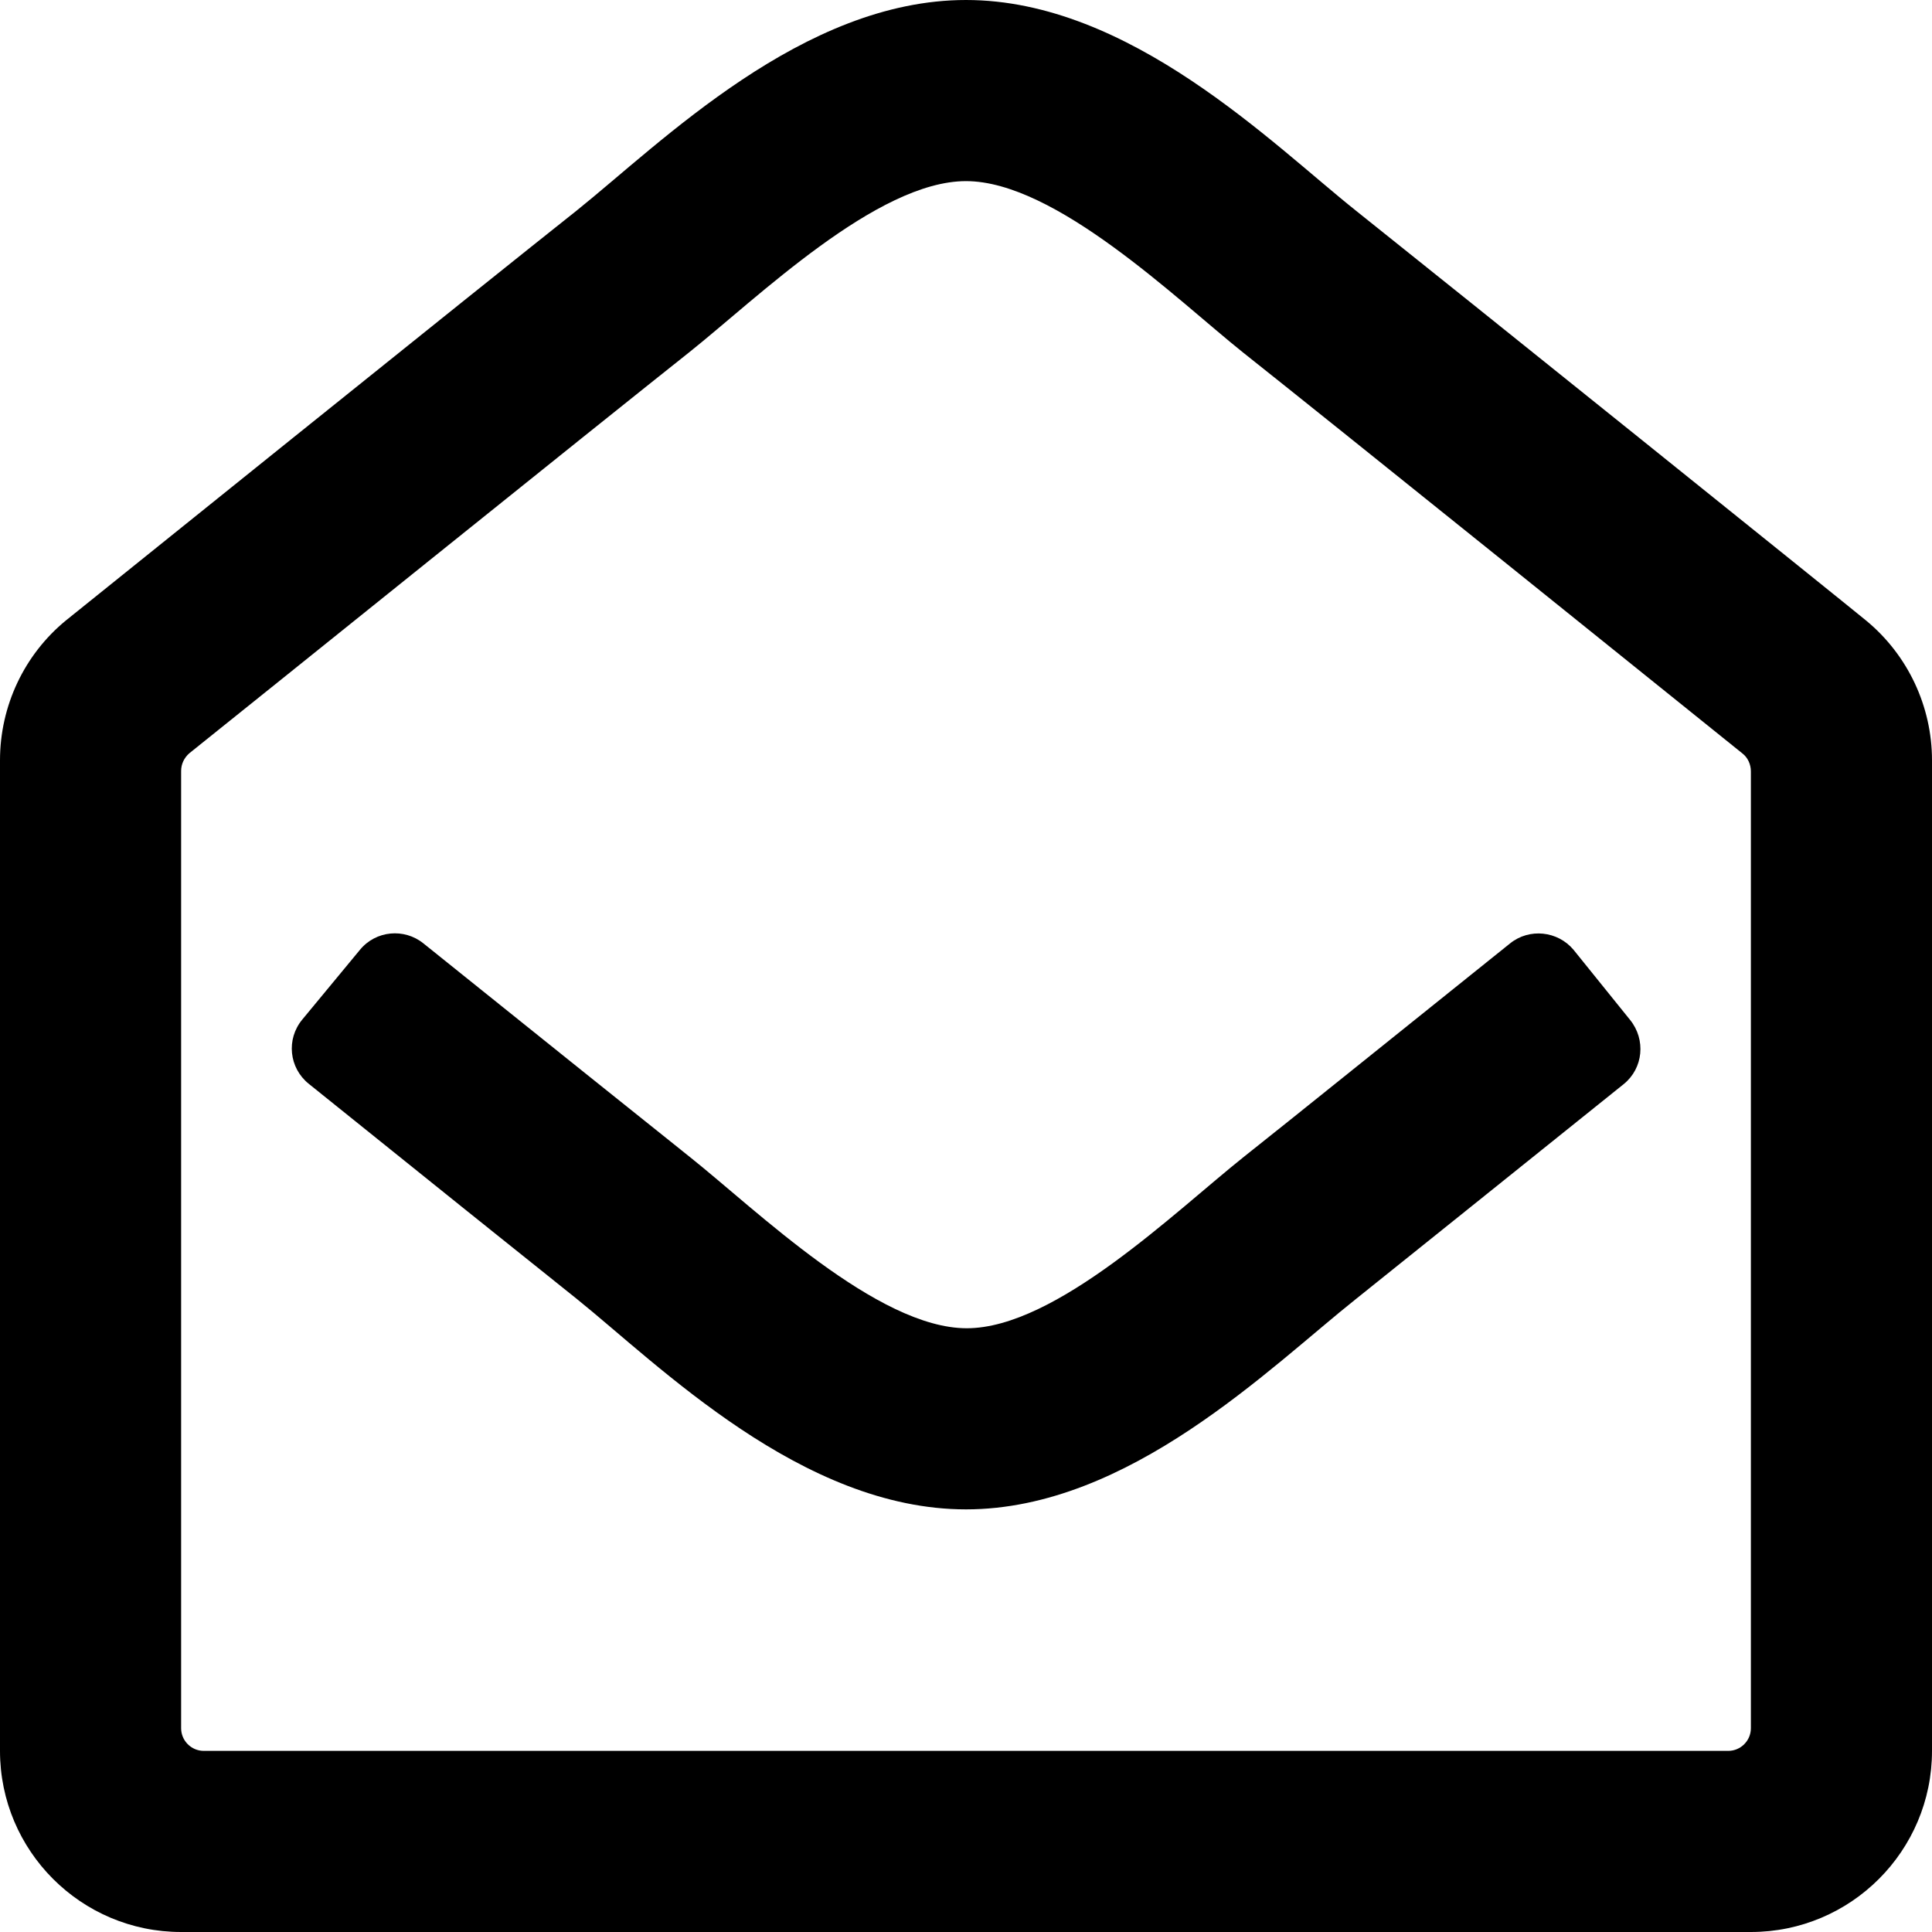 <?xml version="1.0" encoding="utf-8"?>
<!-- Generator: Adobe Illustrator 24.3.0, SVG Export Plug-In . SVG Version: 6.00 Build 0)  -->
<svg version="1.1" id="Ebene_1" focusable="false" xmlns="http://www.w3.org/2000/svg" xmlns:xlink="http://www.w3.org/1999/xlink"
	 x="0px" y="0px" viewBox="0 0 512 512" style="enable-background:new 0 0 512 512;" xml:space="preserve">
<path d="M494.6,164.5c-4.7-3.9-111.7-89.9-135.3-108.7C337.2,38.2,299.4,0,256,0c-43.2,0-80.6,37.7-103.3,55.9
	C128.2,75.3,21.6,161.1,17.5,164.4C6.4,173.5,0,187.1,0,201.5V464c0,26.5,21.5,48,48,48h416c26.5,0,48-21.5,48-48V201.5
	C512,187.2,505.6,173.6,494.6,164.5z M464,458c0,3.3-2.7,6-6,6H54c-3.3,0-6-2.7-6-6V204.3c0-1.8,0.8-3.5,2.2-4.7
	C66.1,186.9,159,112.1,182.6,93.4C200.8,78.9,232.4,48,256,48c23.7,0,55.9,31.4,73.4,45.4c23.6,18.7,116.5,93.5,132.4,106.3
	c1.4,1.1,2.2,2.9,2.2,4.7V458z M432,270.3c4.2,5.2,3.5,12.8-1.7,17c-29,23.3-59.3,47.6-70.9,56.9C336.6,362.3,299.2,400,256,400
	c-43.5,0-81.3-38.2-103.3-55.9c-11.3-9-41.7-33.4-70.9-56.9c-5.2-4.2-6-11.8-1.7-17l15.3-18.5c4.2-5.1,11.7-5.8,16.8-1.7
	c28.6,23,58.6,47,70.6,56.6c17.6,14,49.7,45.4,73.4,45.4c23.6,0,55.2-30.9,73.4-45.4c12-9.5,41.9-33.6,70.6-56.6
	c5.1-4.1,12.6-3.3,16.8,1.7L432,270.3L432,270.3z"/>
</svg>
